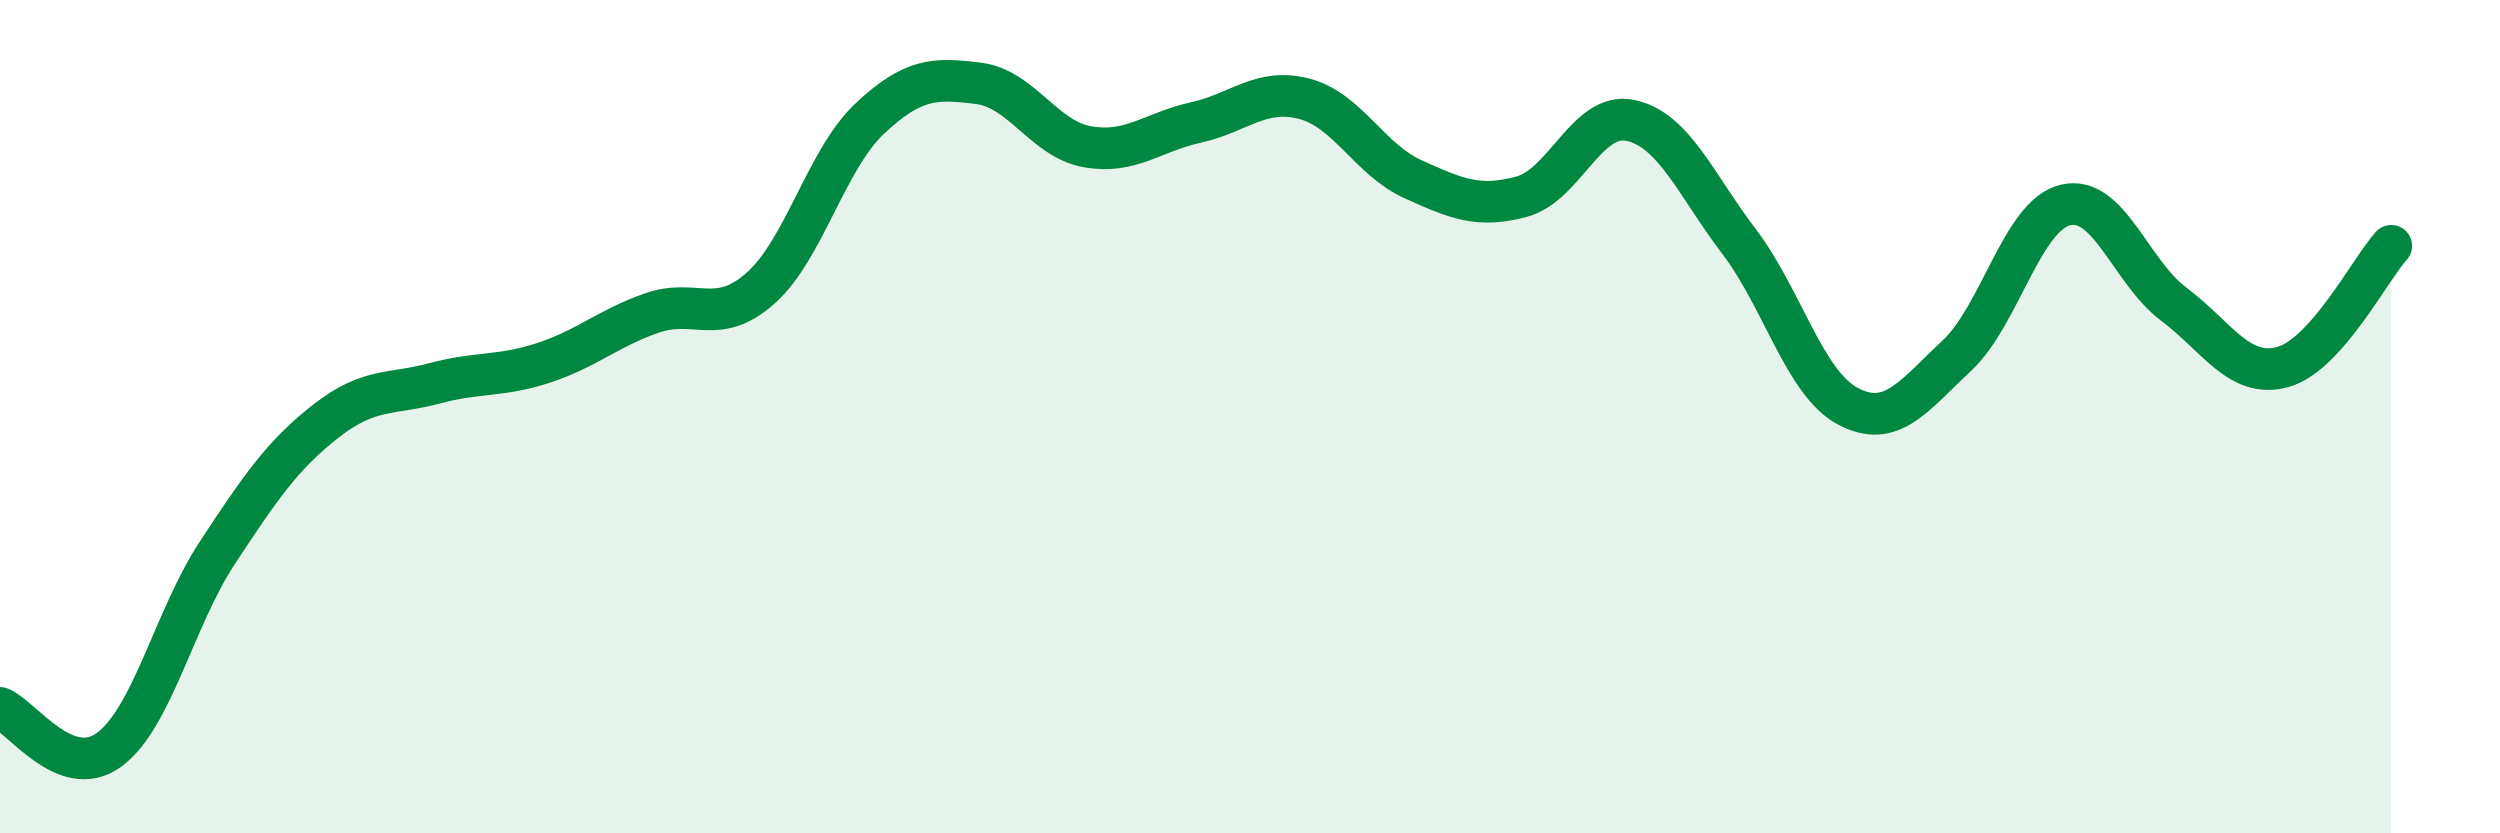 
    <svg width="60" height="20" viewBox="0 0 60 20" xmlns="http://www.w3.org/2000/svg">
      <path
        d="M 0,16.99 C 0.52,17.19 1.57,18.75 2.61,18 C 3.65,17.25 4.18,14.84 5.22,13.26 C 6.26,11.68 6.79,10.91 7.83,10.1 C 8.87,9.29 9.39,9.48 10.43,9.2 C 11.47,8.92 12,9.05 13.04,8.71 C 14.08,8.37 14.61,7.87 15.65,7.51 C 16.69,7.15 17.22,7.84 18.26,6.91 C 19.3,5.98 19.83,3.83 20.87,2.85 C 21.91,1.87 22.44,1.87 23.48,2 C 24.52,2.13 25.05,3.33 26.09,3.52 C 27.13,3.71 27.66,3.17 28.7,2.94 C 29.74,2.71 30.26,2.1 31.3,2.37 C 32.34,2.64 32.87,3.83 33.91,4.3 C 34.95,4.77 35.48,5 36.52,4.72 C 37.56,4.44 38.09,2.67 39.13,2.89 C 40.17,3.11 40.7,4.43 41.74,5.8 C 42.78,7.17 43.31,9.2 44.35,9.75 C 45.39,10.3 45.92,9.51 46.96,8.54 C 48,7.57 48.53,5.17 49.57,4.92 C 50.61,4.67 51.13,6.52 52.17,7.3 C 53.21,8.08 53.74,9.09 54.78,8.81 C 55.82,8.53 56.87,6.48 57.39,5.9L57.39 20L0 20Z"
        fill="#008740"
        opacity="0.1"
        stroke-linecap="round"
        stroke-linejoin="round"
      />
      <path
        d="M 0,16.99 C 0.52,17.19 1.57,18.75 2.61,18 C 3.65,17.25 4.18,14.84 5.22,13.26 C 6.26,11.68 6.79,10.91 7.83,10.1 C 8.87,9.29 9.39,9.48 10.43,9.2 C 11.47,8.92 12,9.05 13.04,8.71 C 14.08,8.37 14.61,7.87 15.65,7.51 C 16.69,7.15 17.22,7.84 18.26,6.91 C 19.3,5.98 19.83,3.83 20.87,2.85 C 21.91,1.87 22.44,1.87 23.48,2 C 24.52,2.13 25.05,3.33 26.09,3.52 C 27.13,3.71 27.66,3.17 28.7,2.94 C 29.74,2.71 30.26,2.1 31.3,2.37 C 32.34,2.64 32.87,3.83 33.91,4.3 C 34.95,4.77 35.48,5 36.52,4.72 C 37.56,4.44 38.09,2.67 39.13,2.89 C 40.17,3.11 40.7,4.43 41.74,5.8 C 42.78,7.17 43.31,9.2 44.35,9.75 C 45.39,10.3 45.92,9.51 46.96,8.54 C 48,7.57 48.53,5.17 49.57,4.92 C 50.61,4.67 51.13,6.52 52.17,7.3 C 53.21,8.08 53.74,9.09 54.78,8.81 C 55.82,8.53 56.87,6.48 57.39,5.9"
        stroke="#008740"
        stroke-width="1"
        fill="none"
        stroke-linecap="round"
        stroke-linejoin="round"
      />
    </svg>
  